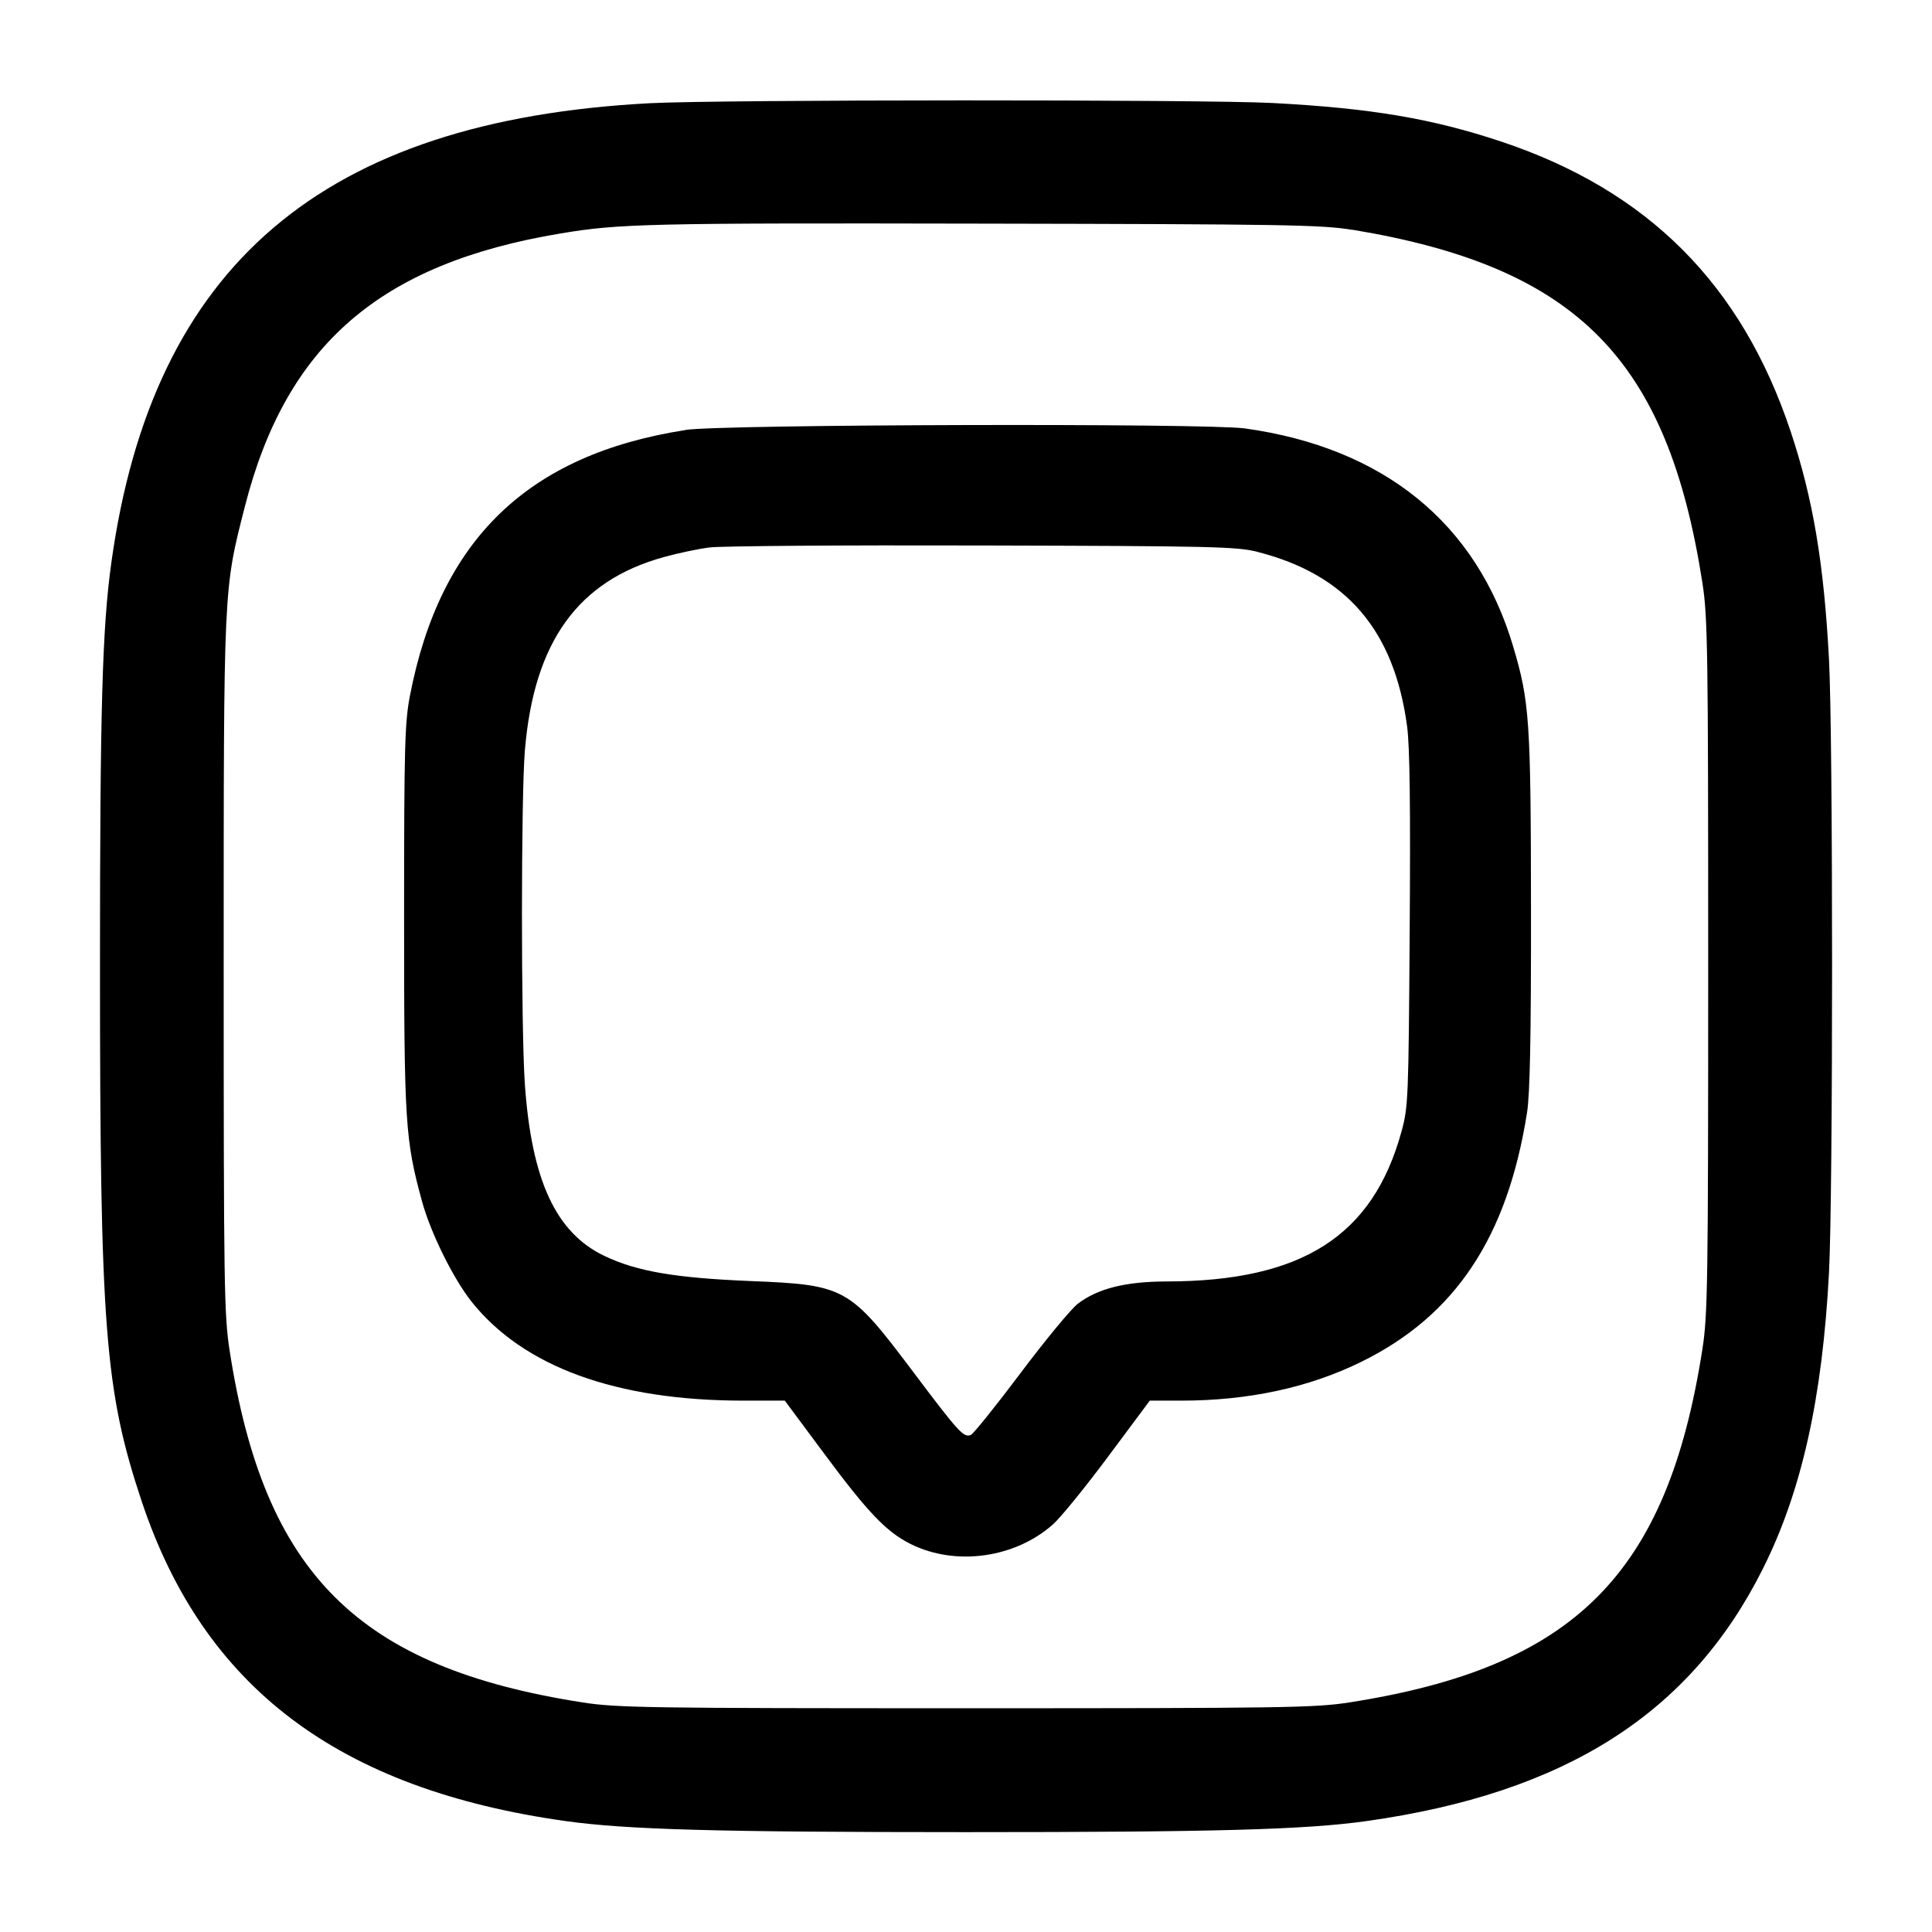<!-- Generated by IcoMoon.io -->
<svg version="1.1" xmlns="http://www.w3.org/2000/svg" width="32" height="32" viewBox="0 0 32 32">
<title>message-square</title>
<path d="M10.773 1.709c-5.429 0.284-8.247 2.685-8.929 7.612-0.151 1.083-0.188 2.433-0.188 6.679 0 6.005 0.080 7.031 0.691 8.867 1.029 3.084 3.261 4.768 7.023 5.296 1.012 0.141 2.5 0.183 6.631 0.183s5.619-0.041 6.631-0.183c3.293-0.463 5.364-1.779 6.565-4.176 0.643-1.28 0.988-2.828 1.097-4.911 0.068-1.292 0.068-8.86 0-10.152-0.084-1.593-0.265-2.669-0.637-3.783-0.813-2.433-2.364-3.985-4.789-4.795-1.149-0.383-2.169-0.555-3.792-0.64-1.139-0.060-9.139-0.057-10.301 0.003zM22.4 3.805c3.715 0.616 5.219 2.133 5.797 5.848 0.088 0.561 0.096 1.099 0.096 6.347s-0.008 5.785-0.096 6.347c-0.581 3.731-2.12 5.269-5.851 5.851-0.561 0.088-1.099 0.096-6.347 0.096s-5.785-0.008-6.347-0.096c-3.72-0.58-5.276-2.129-5.848-5.824-0.092-0.593-0.099-1.055-0.099-6.373 0-6.337-0.005-6.217 0.352-7.616 0.684-2.675 2.237-4.019 5.221-4.517 0.973-0.164 1.451-0.175 6.987-0.164 5.017 0.009 5.629 0.019 6.133 0.103zM11.353 7.123c-2.607 0.405-4.065 1.813-4.564 4.405-0.085 0.445-0.096 0.837-0.096 3.672 0 3.4 0.017 3.679 0.299 4.705 0.141 0.515 0.517 1.275 0.817 1.653 0.86 1.081 2.397 1.641 4.507 1.641h0.683l0.644 0.867c0.731 0.985 1.037 1.307 1.441 1.508 0.744 0.371 1.731 0.233 2.359-0.328 0.127-0.113 0.539-0.62 0.916-1.127l0.685-0.92h0.52c1.115 0 2.116-0.216 2.984-0.643 1.557-0.767 2.419-2.061 2.745-4.131 0.048-0.307 0.067-1.252 0.065-3.36-0.003-3.136-0.023-3.441-0.296-4.36-0.607-2.041-2.143-3.289-4.443-3.609-0.644-0.089-8.671-0.068-9.267 0.025zM20.827 9.141c1.475 0.375 2.265 1.297 2.479 2.889 0.045 0.337 0.057 1.32 0.043 3.383-0.019 2.796-0.024 2.923-0.137 3.333-0.475 1.727-1.647 2.475-3.885 2.479-0.683 0.001-1.143 0.116-1.475 0.369-0.111 0.085-0.539 0.603-0.949 1.149s-0.781 1.008-0.825 1.025c-0.119 0.045-0.199-0.043-0.963-1.059-1.045-1.388-1.116-1.428-2.687-1.491-1.244-0.051-1.881-0.16-2.415-0.415-0.807-0.384-1.209-1.255-1.32-2.849-0.064-0.936-0.064-4.757 0.001-5.529 0.151-1.797 0.88-2.808 2.308-3.2 0.227-0.063 0.561-0.133 0.745-0.157 0.183-0.025 2.217-0.040 4.52-0.033 3.815 0.009 4.22 0.019 4.56 0.105z"></path>
</svg>
